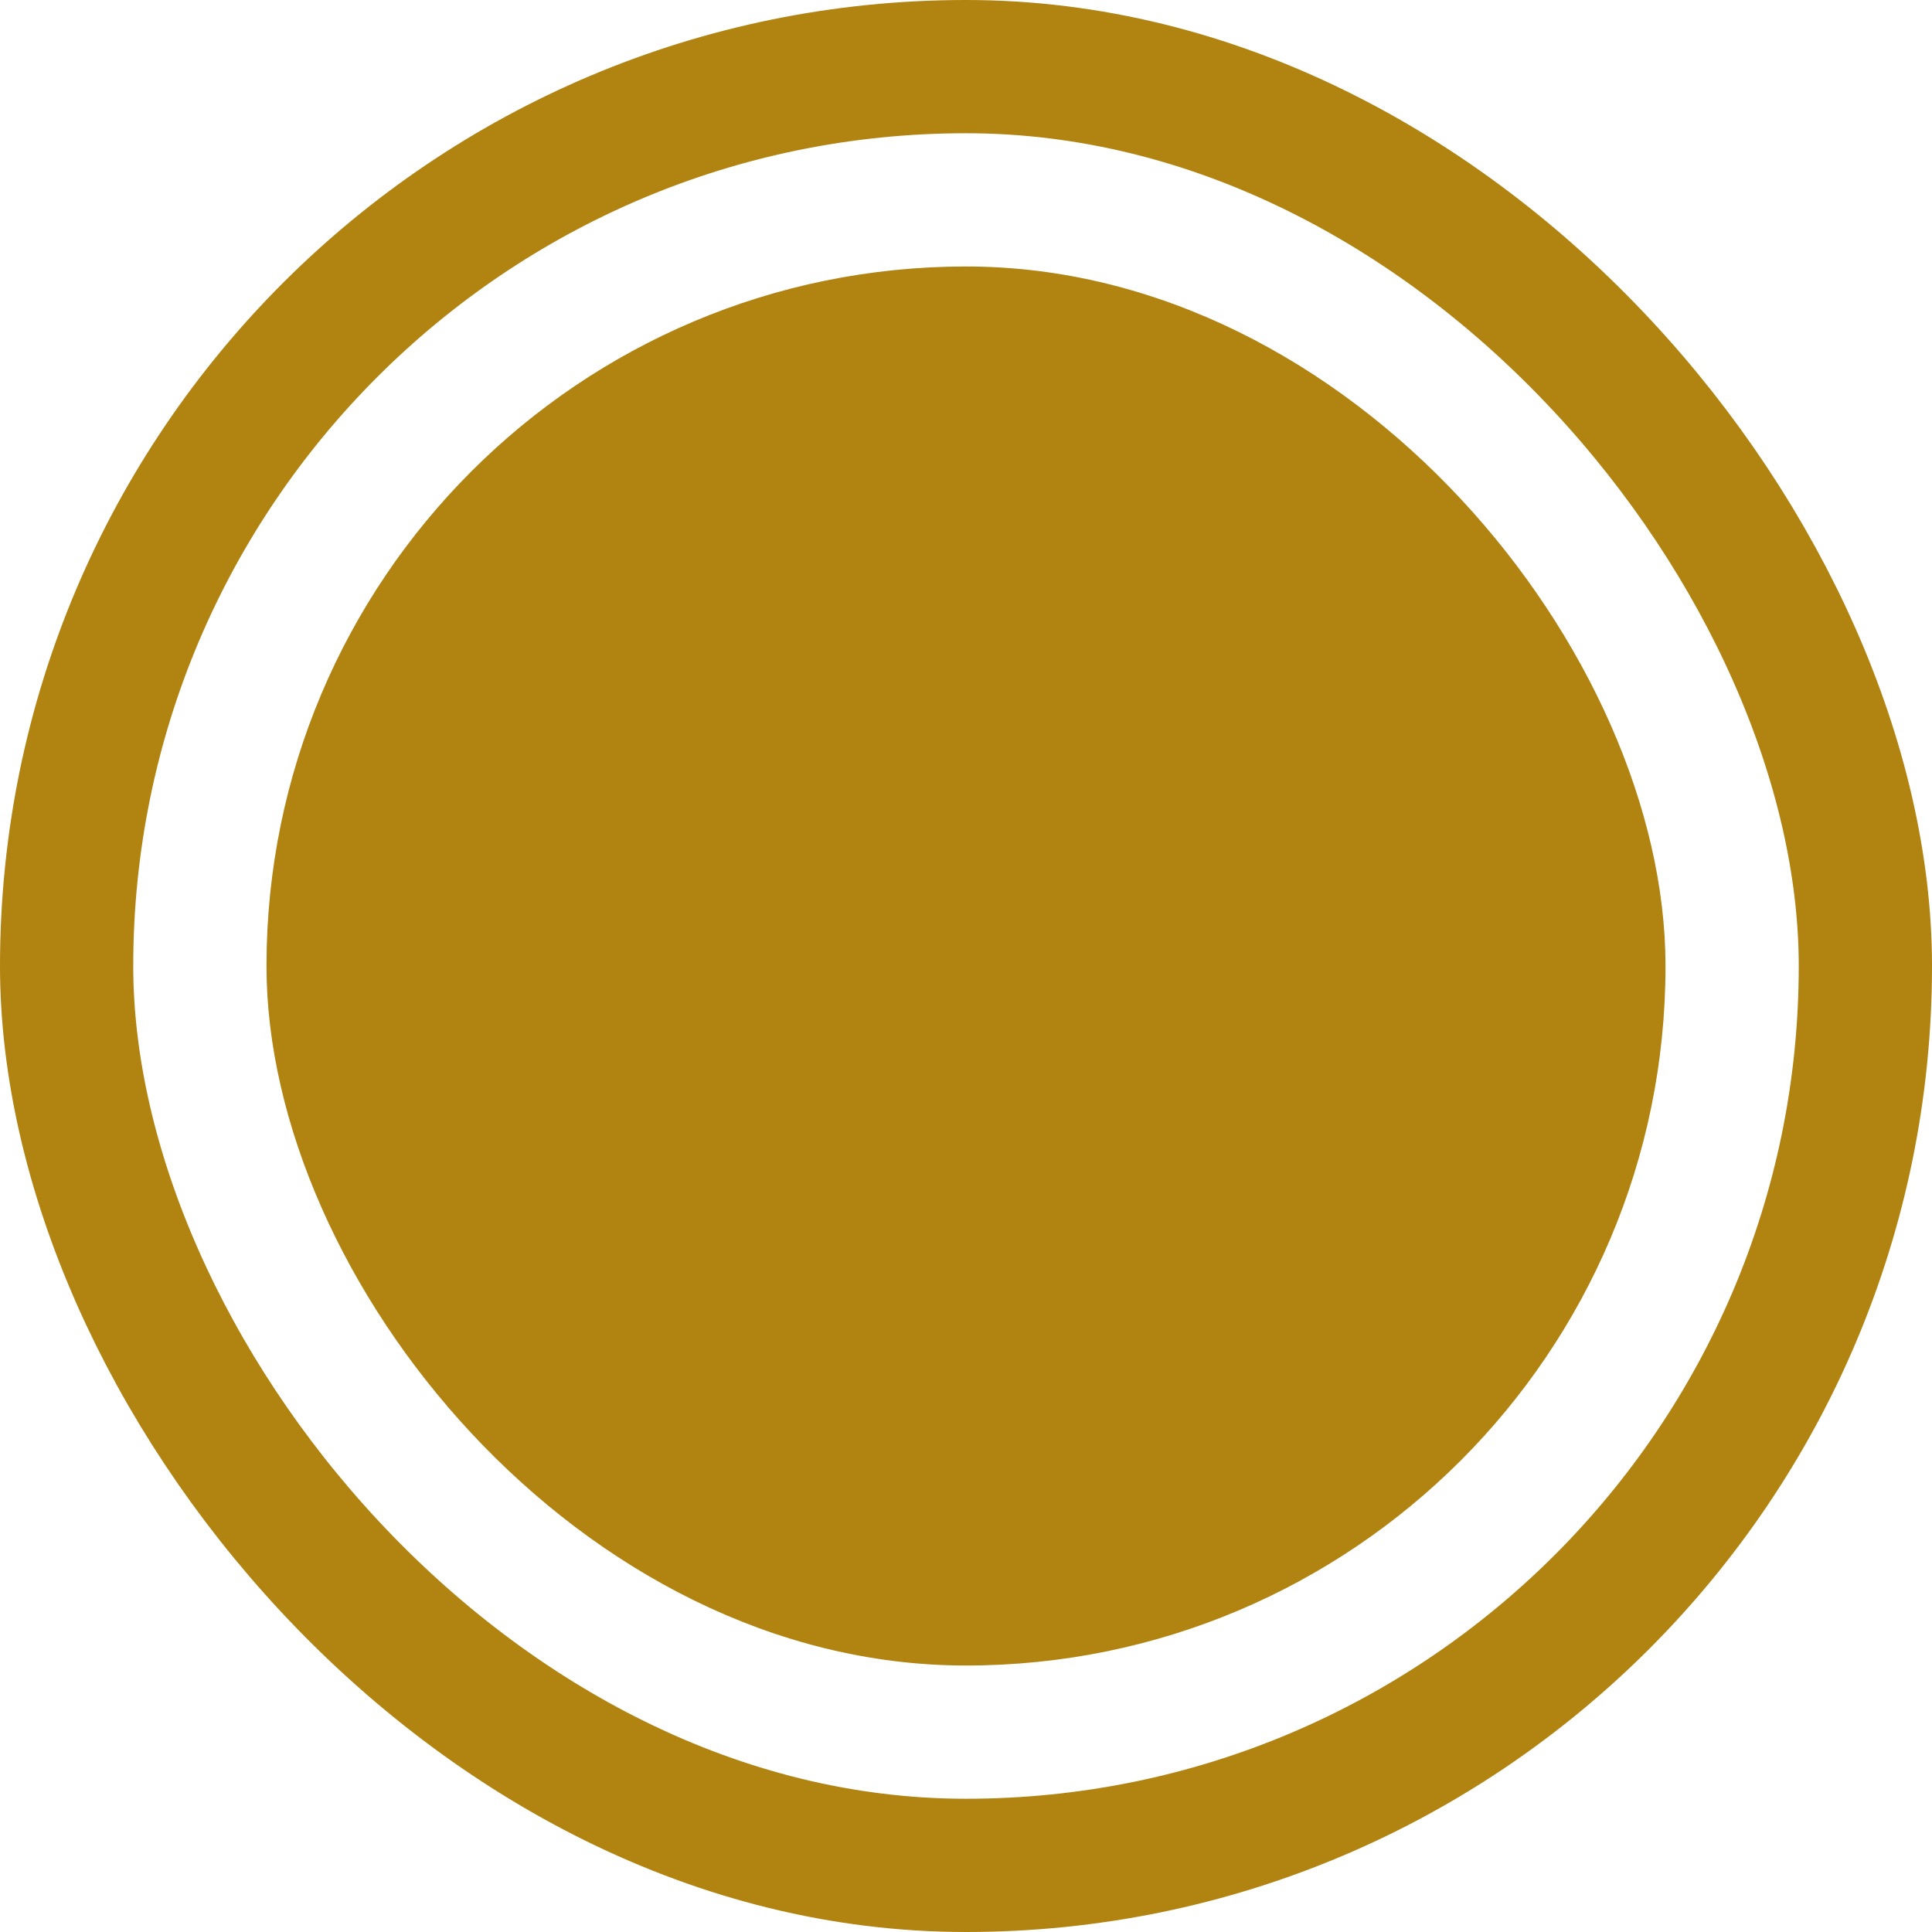 <?xml version="1.0" encoding="UTF-8"?> <svg xmlns="http://www.w3.org/2000/svg" width="29" height="29" viewBox="0 0 29 29" fill="none"><rect x="4" y="4" width="21" height="21" rx="10.5" fill="#B18310"></rect><rect x="1" y="1" width="27" height="27" rx="13.5" stroke="#B18310" stroke-width="2"></rect></svg> 